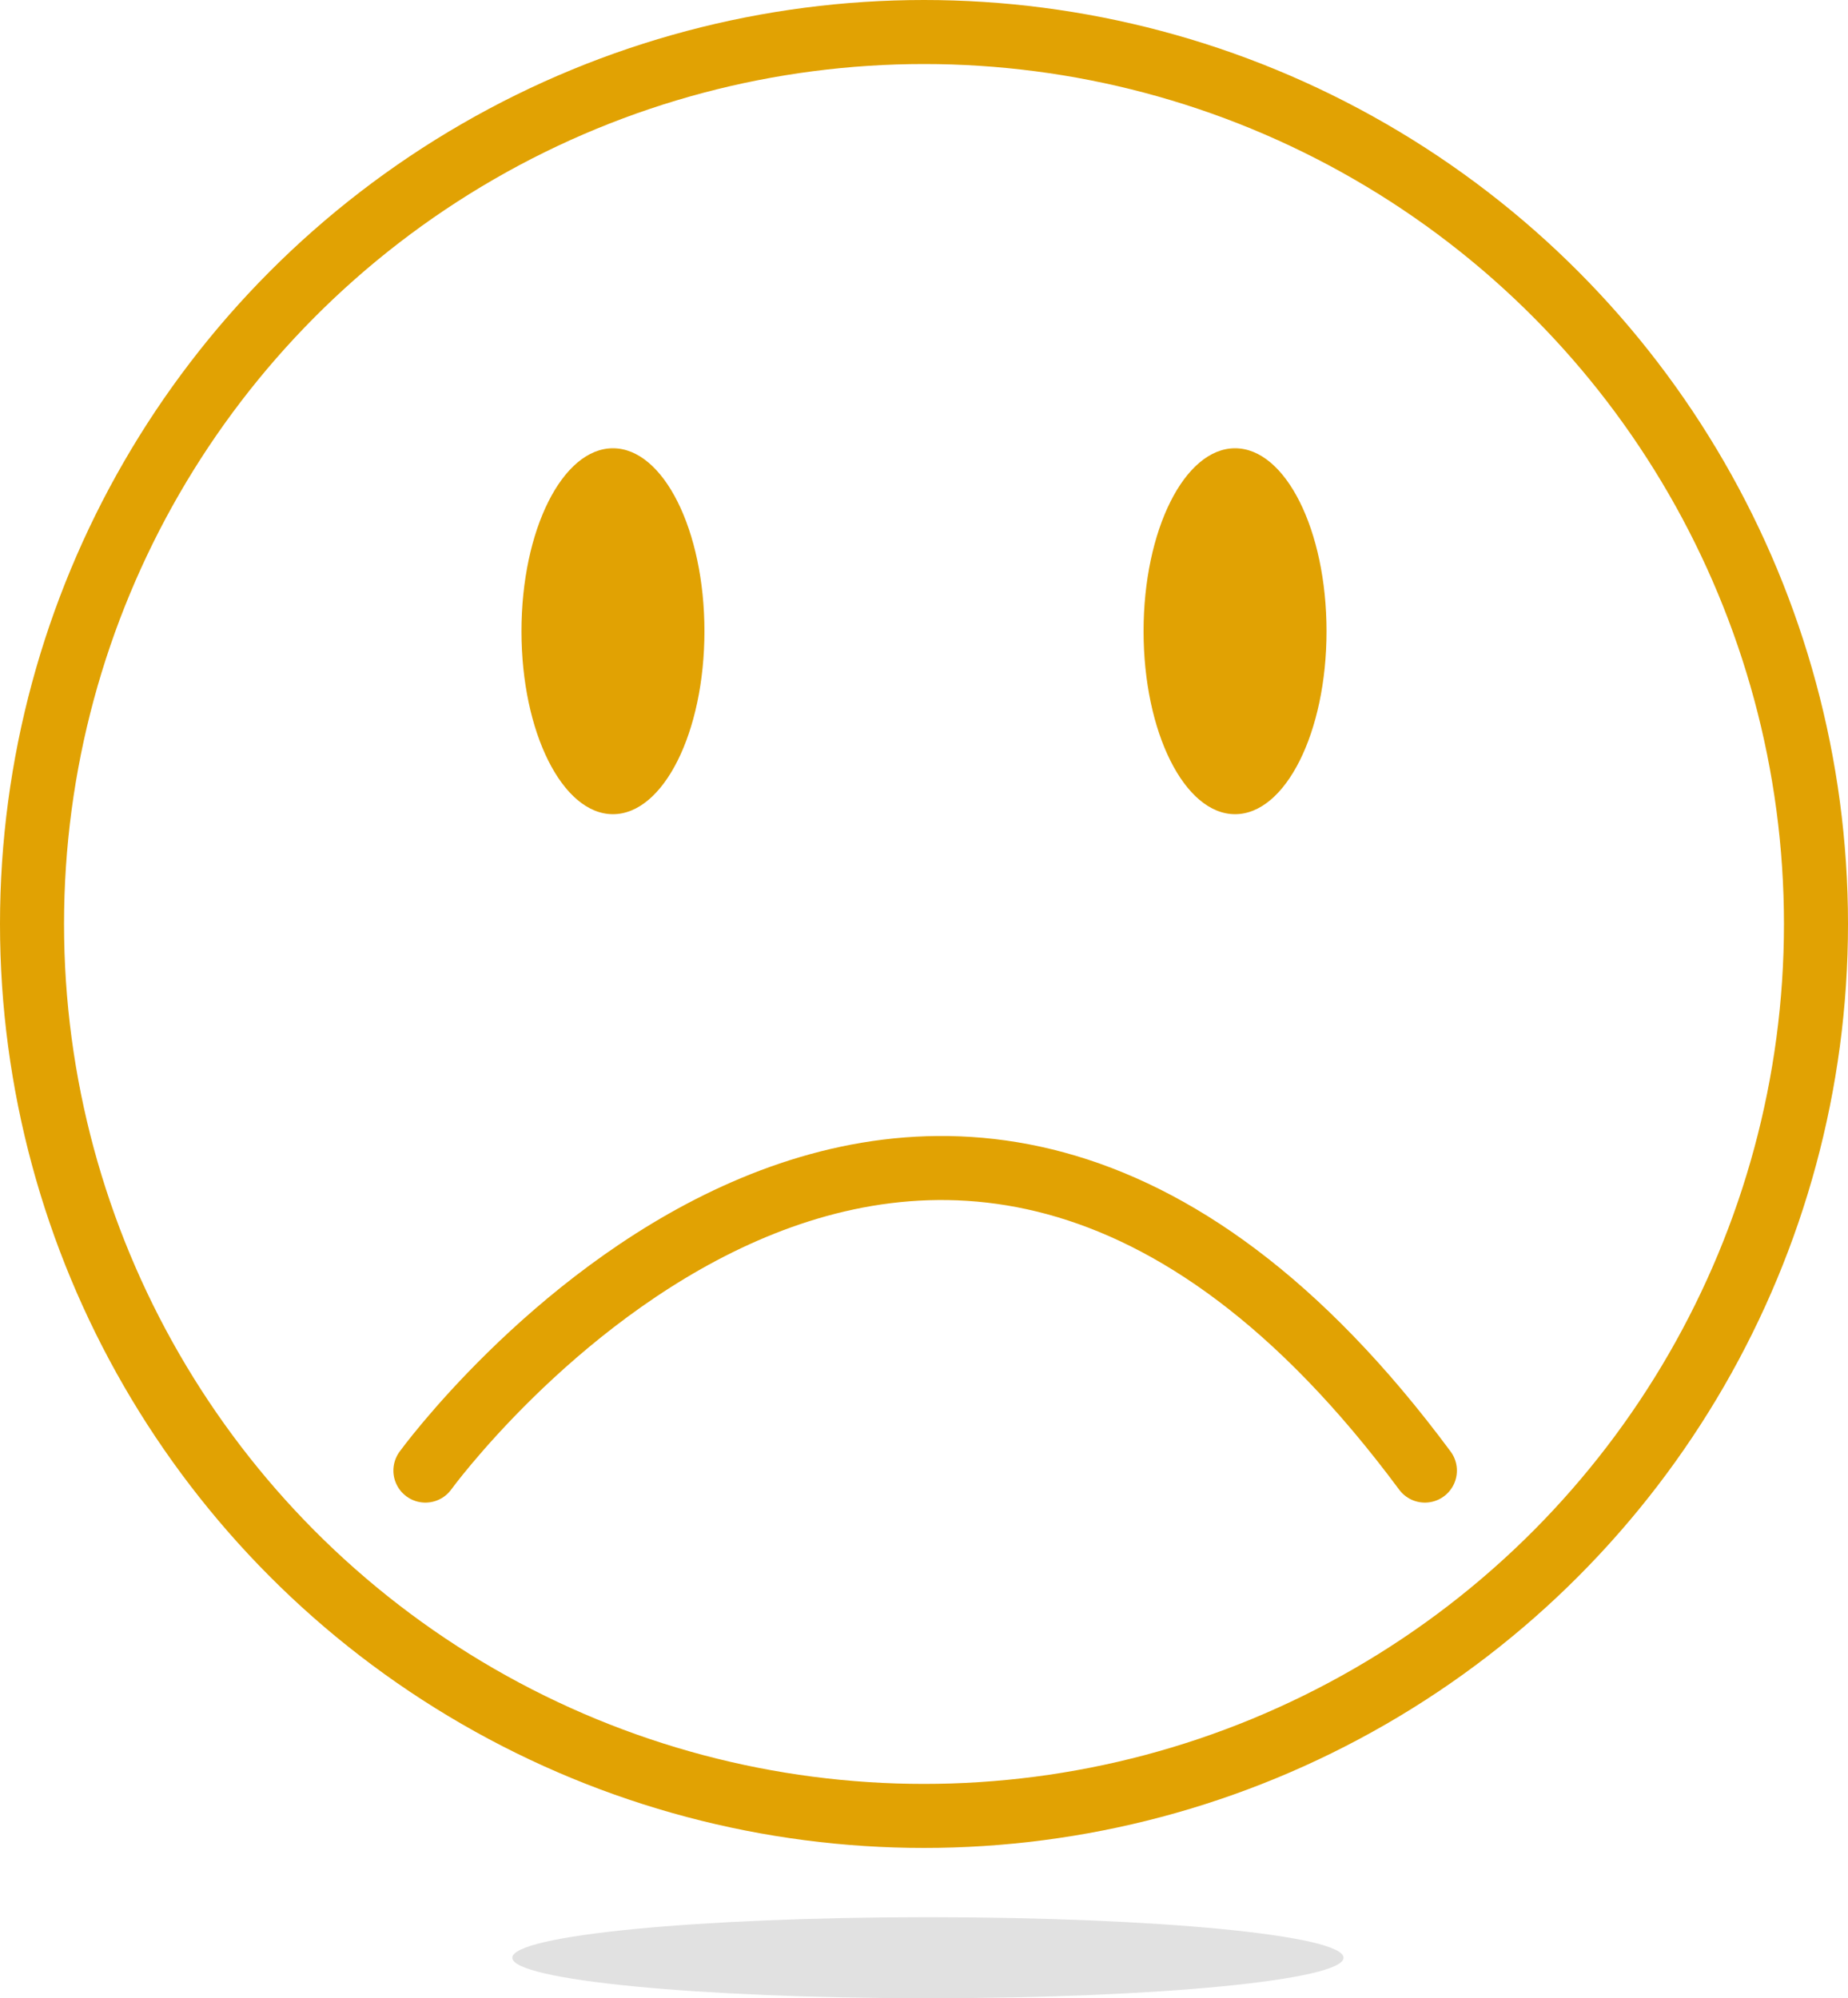 <svg xmlns="http://www.w3.org/2000/svg" width="202" height="218.429" viewBox="0 0 202 218.429"><g transform="translate(-764 -517)"><ellipse cx="10" cy="20" rx="10" ry="20" transform="translate(821 566)" fill="#e1a203"/><ellipse cx="10" cy="20" rx="10" ry="20" transform="translate(889 566)" fill="#e1a203"/><path d="M809.25,677.75s54.083-74.417,109.25,0" transform="translate(1.25)" fill="none" stroke="#e1a203" stroke-linecap="round" stroke-width="7"/><g transform="translate(764 517)" fill="none" stroke="#e1a203" stroke-width="7"><circle cx="101" cy="101" r="101" stroke="none"/><circle cx="101" cy="101" r="97.5" fill="none"/></g><path d="M45.429,0c25.09,0,45.429,1.983,45.429,4.429S70.518,8.857,45.429,8.857,0,6.874,0,4.429,20.339,0,45.429,0Z" transform="translate(820 726.571)" fill="#e1e1e1"/></g></svg>